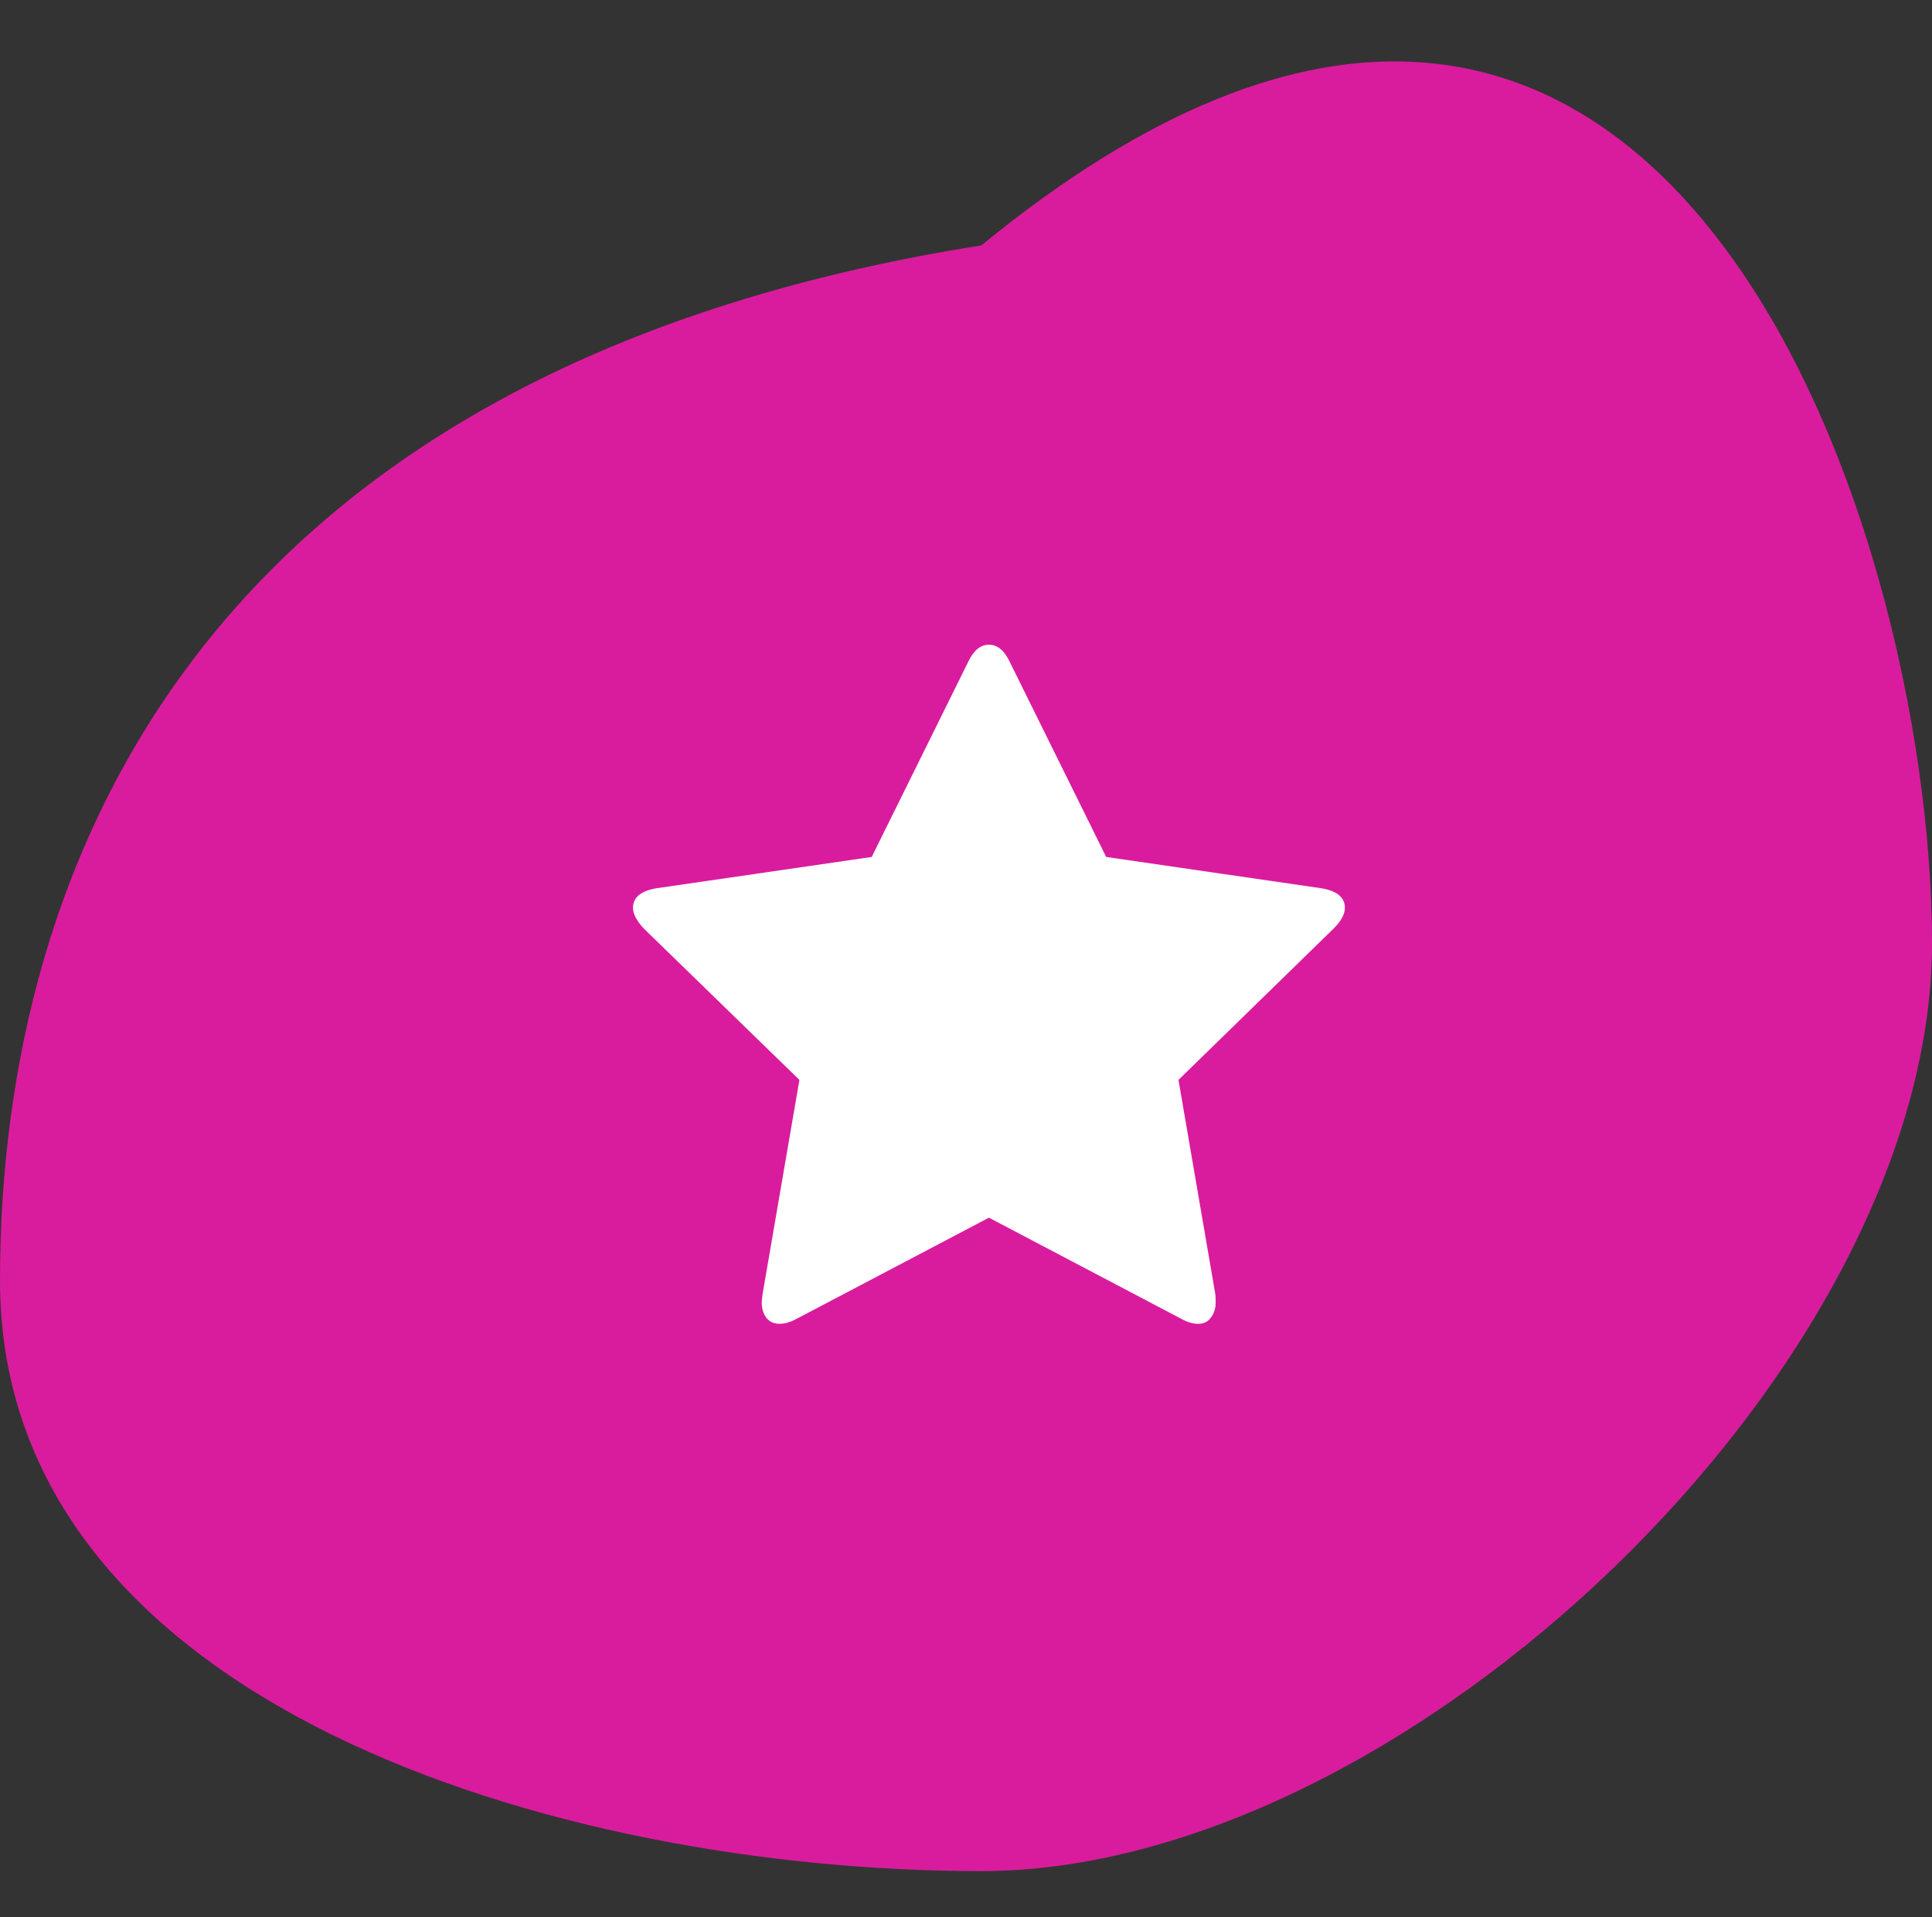 <svg width="126" height="125" fill="none" xmlns="http://www.w3.org/2000/svg"><rect width="100%" height="100%" fill="#333333" stroke="none"/><path d="M126 61.5c0 27.614-34.386 60.5-62 60.5-27.614 0-64-10.886-64-38.5S13.5 24 64 16c44-36 62 17.886 62 45.5z" fill="#D91C9D"/><path d="M87.71 59.195c0 .41-.241.856-.725 1.34l-10.128 9.877 2.4 13.95c.018.13.027.317.027.559 0 .39-.102.716-.306.976-.186.28-.465.419-.837.419-.354 0-.726-.112-1.117-.335l-12.528-6.585-12.527 6.585c-.41.223-.782.335-1.117.335-.39 0-.688-.14-.892-.419-.186-.26-.28-.586-.28-.976 0-.112.02-.298.056-.558l2.4-13.951-10.156-9.877c-.465-.503-.698-.95-.698-1.34 0-.688.521-1.116 1.563-1.283l14.006-2.037L63.13 43.18c.354-.763.81-1.144 1.367-1.144.559 0 1.014.381 1.368 1.144l6.278 12.695 14.006 2.037c1.042.167 1.563.595 1.563 1.283z" fill="#fff"/></svg>